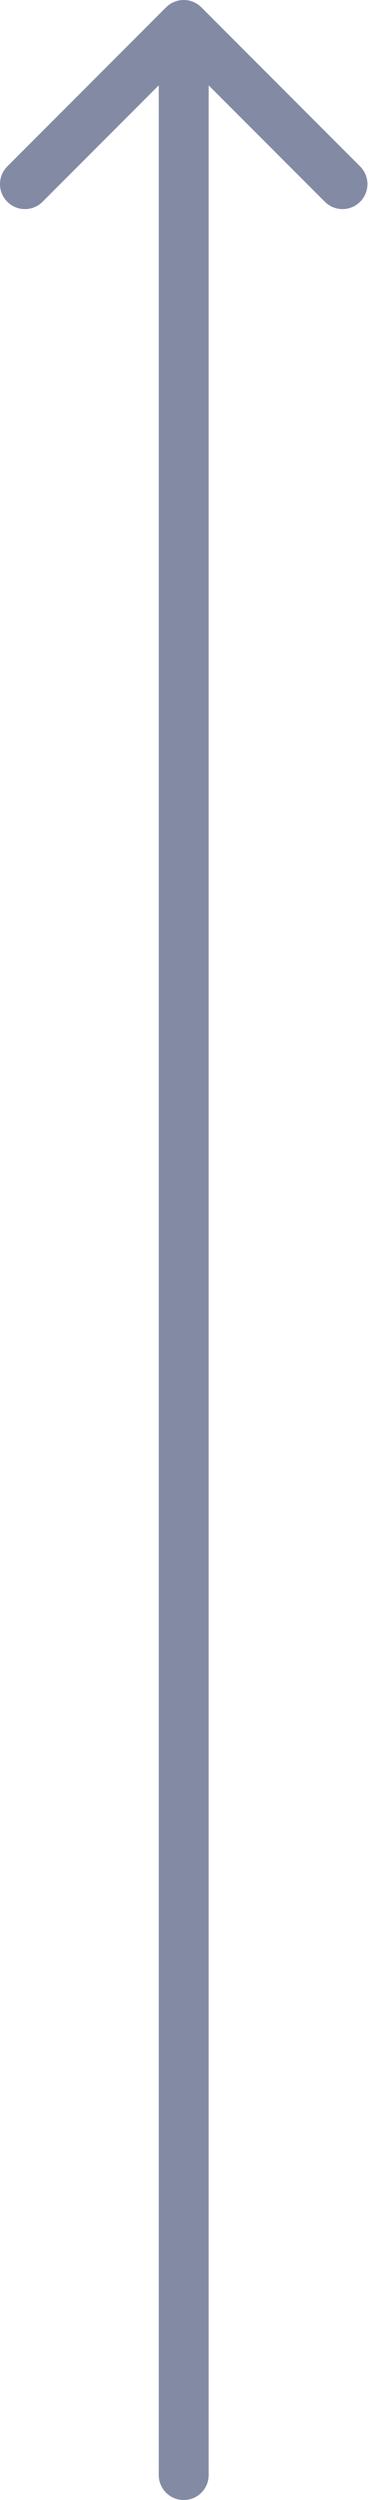 <?xml version="1.0" encoding="UTF-8"?> <svg xmlns="http://www.w3.org/2000/svg" width="59" height="400" viewBox="0 0 59 400" fill="none"> <path d="M25.453 396C25.453 398.209 27.244 400 29.453 400C31.662 400 33.453 398.209 33.453 396L25.453 396ZM32.282 1.172C30.72 -0.391 28.187 -0.391 26.625 1.172L1.169 26.627C-0.393 28.189 -0.393 30.722 1.169 32.284C2.731 33.846 5.264 33.846 6.826 32.284L29.453 9.657L52.081 32.284C53.643 33.846 56.175 33.846 57.737 32.284C59.3 30.722 59.3 28.189 57.737 26.627L32.282 1.172ZM33.453 396L33.453 4L25.453 4L25.453 396L33.453 396Z" fill="#838AA4"></path> </svg> 
